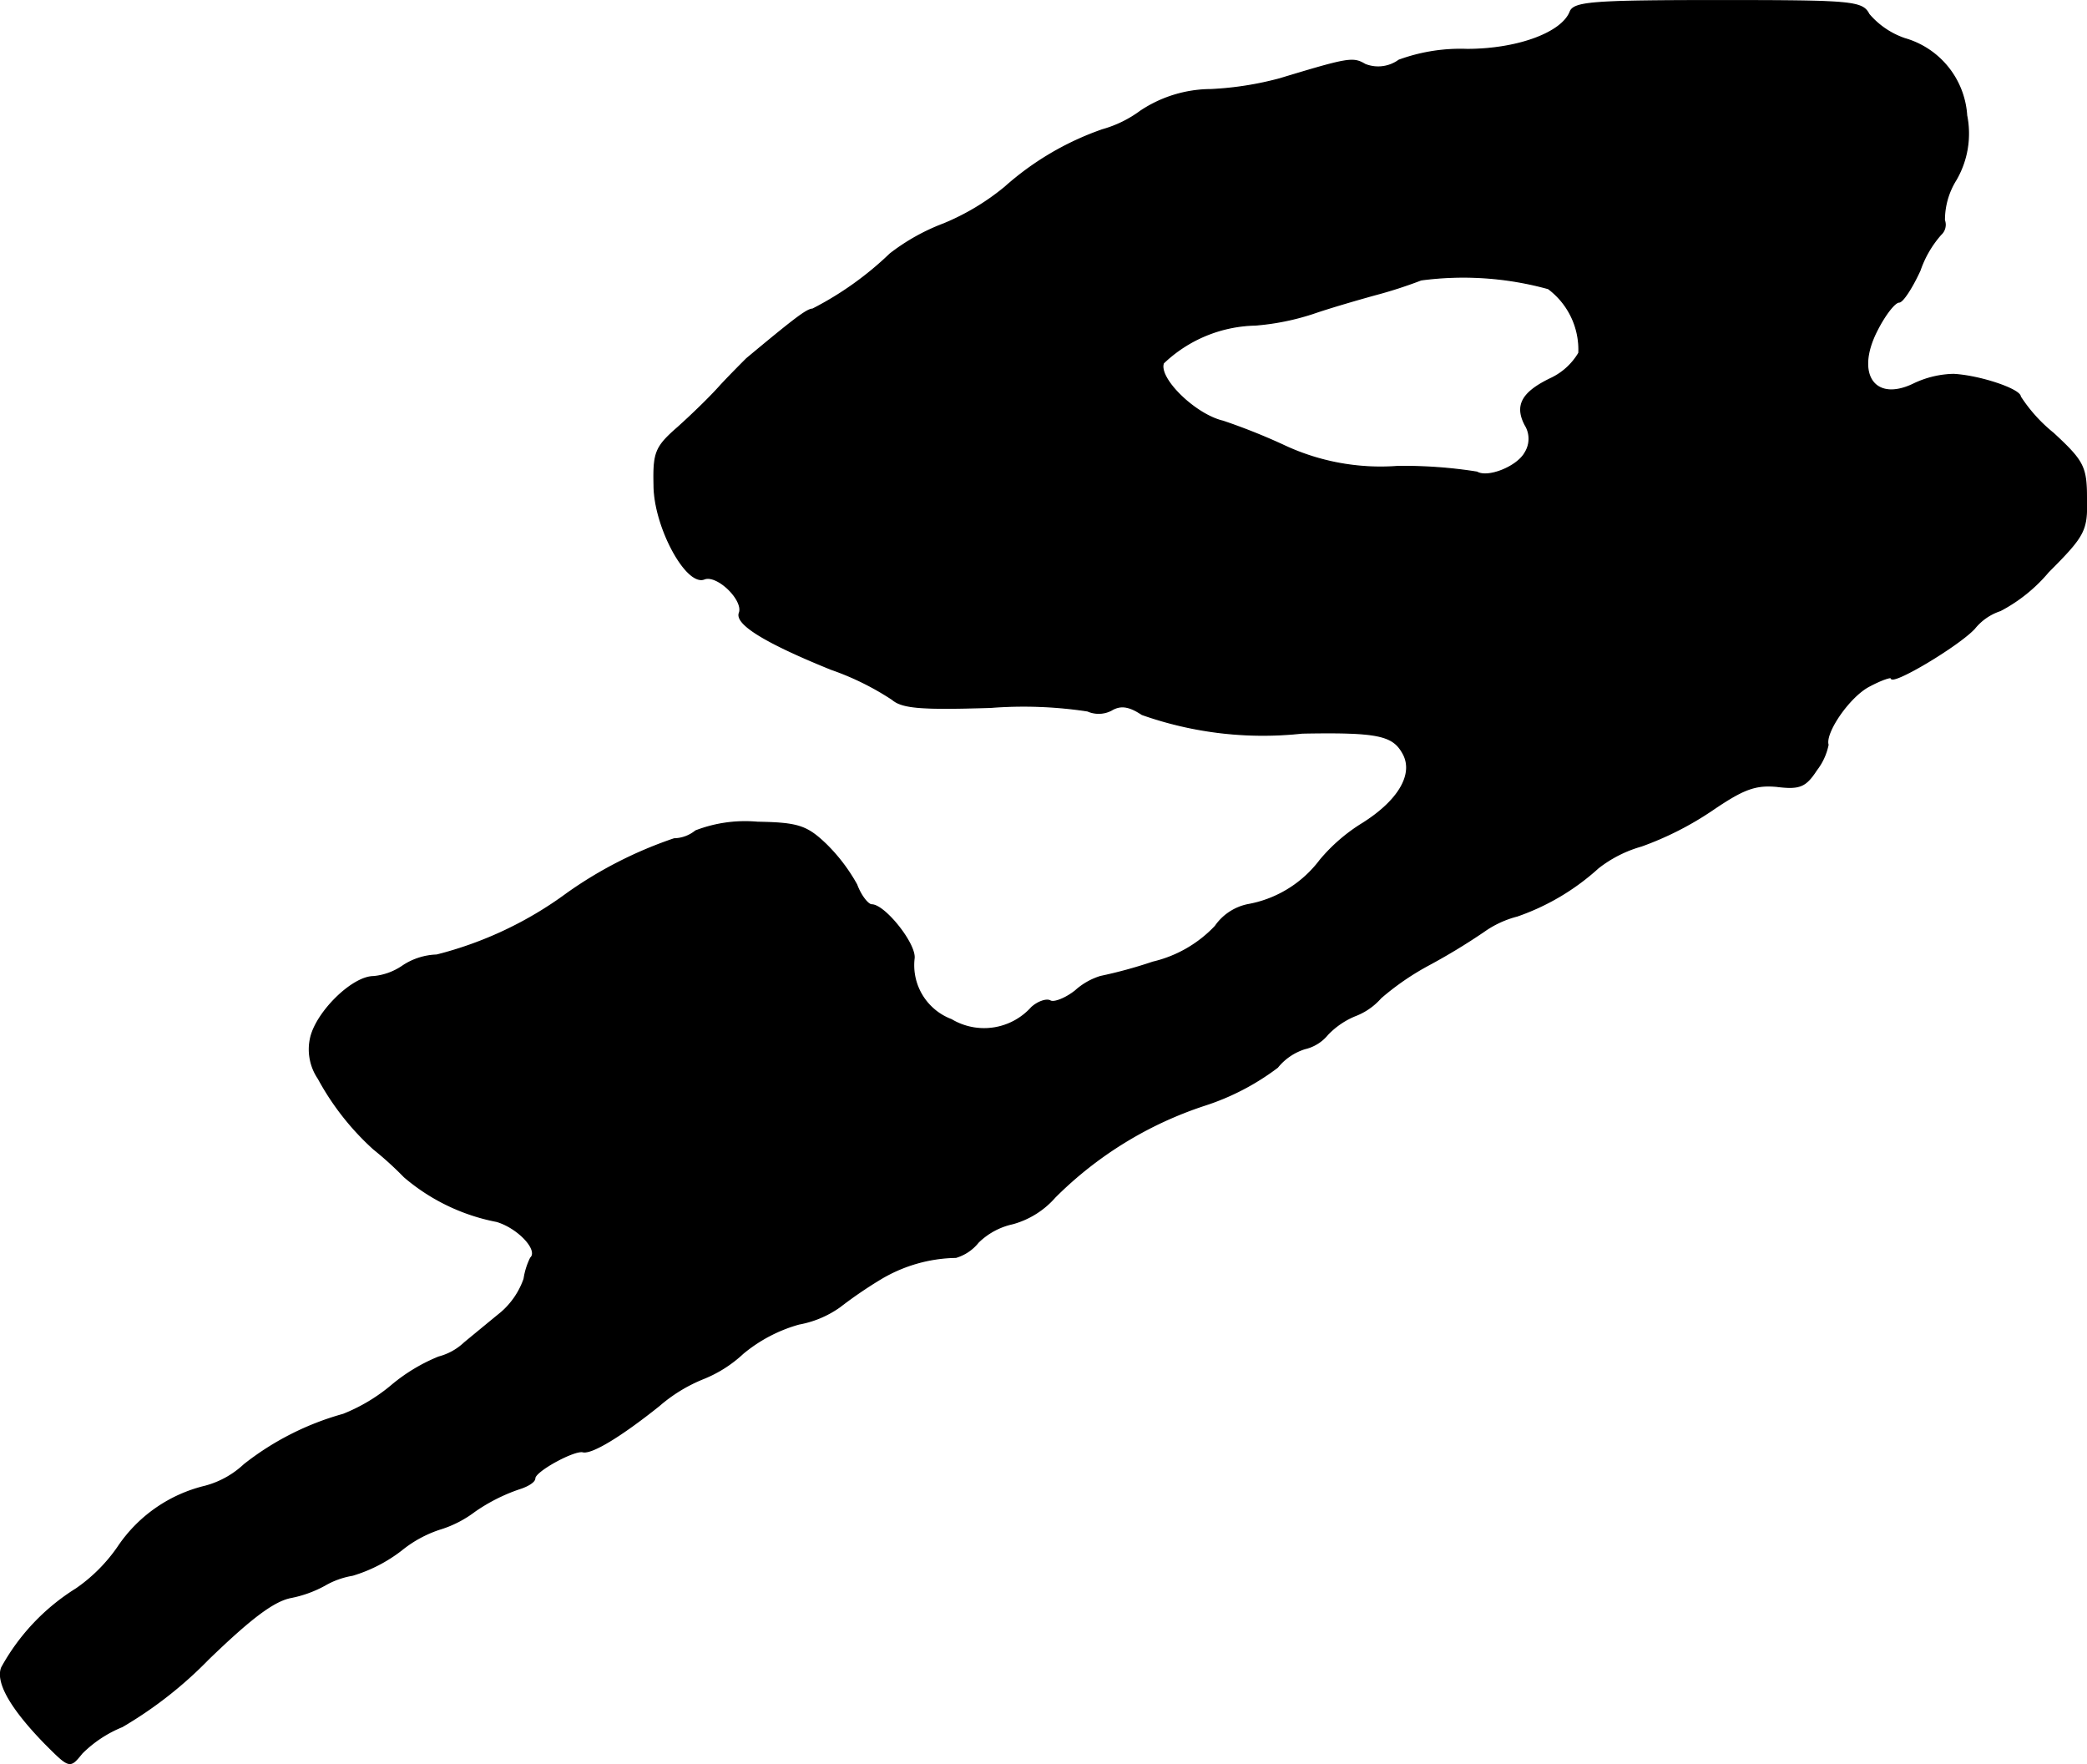 <?xml version="1.0" encoding="UTF-8"?>
<svg xmlns="http://www.w3.org/2000/svg"
     version="1.1"
     width="6.214mm"
     height="5.252mm"
     viewBox="0 0 17.616 14.888">
   <defs>
      <style type="text/css"><![CDATA[
      .a {
        stroke: #000;
        stroke-linecap: round;
        stroke-linejoin: round;
        stroke-width: 0.01px;
      }
    ]]></style>
   </defs>
   <path class="a"
         d="M13.255.096c-.067.182-.448.321-.872.321a1.515,1.515,0,0,0-.575.091.298.298,0,0,1-.285.036c-.103-.061-.139-.055-.721.121a2.728,2.728,0,0,1-.581.091A1.078,1.078,0,0,0,9.627.938a.984.984,0,0,1-.321.157,2.444,2.444,0,0,0-.824.485,2.028,2.028,0,0,1-.515.309,1.744,1.744,0,0,0-.454.254,2.747,2.747,0,0,1-.654.466c-.048,0-.164.091-.557.418-.03.03-.133.133-.218.224-.085.097-.248.254-.363.357-.188.164-.206.212-.2.485,0,.351.273.854.424.793.109-.042.333.176.297.285-.042.097.236.26.775.478a2.315,2.315,0,0,1,.515.254c.085.073.248.085.83.067a3.601,3.601,0,0,1,.818.03.232.232,0,0,0,.2-.006c.079-.048.151-.036.26.036a3.063,3.063,0,0,0,1.351.157c.648-.012.769.018.854.176.091.17-.036.394-.345.588a1.468,1.468,0,0,0-.357.309.979.979,0,0,1-.612.376.442.442,0,0,0-.273.182,1.057,1.057,0,0,1-.527.303,3.884,3.884,0,0,1-.442.121.564.564,0,0,0-.212.121c-.085.067-.182.103-.212.085s-.103.006-.157.055a.539.539,0,0,1-.678.103.491.491,0,0,1-.315-.515c.018-.121-.248-.454-.357-.454-.03,0-.091-.073-.127-.17A1.499,1.499,0,0,0,6.974,7.128c-.164-.157-.236-.182-.581-.188a1.161,1.161,0,0,0-.521.073A.299.299,0,0,1,5.69,7.08a3.494,3.494,0,0,0-.902.46,3.16,3.16,0,0,1-1.102.521.547.547,0,0,0-.285.091.52.52,0,0,1-.248.091c-.182,0-.491.309-.533.527a.438.438,0,0,0,.067.333,2.244,2.244,0,0,0,.466.594,2.873,2.873,0,0,1,.26.236,1.691,1.691,0,0,0,.781.376c.182.055.357.242.285.309a.597.597,0,0,0-.055.176.664.664,0,0,1-.194.285c-.097.079-.236.194-.309.254a.5.5,0,0,1-.218.121,1.492,1.492,0,0,0-.4.242,1.489,1.489,0,0,1-.406.242,2.375,2.375,0,0,0-.836.424.771.771,0,0,1-.327.182,1.232,1.232,0,0,0-.739.515,1.383,1.383,0,0,1-.351.351,1.808,1.808,0,0,0-.63.666c-.048.127.085.351.369.642.206.206.206.206.309.079a1.028,1.028,0,0,1,.339-.224,3.444,3.444,0,0,0,.727-.569c.345-.333.545-.491.697-.521a.983.983,0,0,0,.285-.103.696.696,0,0,1,.236-.085,1.268,1.268,0,0,0,.412-.212,1.015,1.015,0,0,1,.321-.176.942.942,0,0,0,.297-.151,1.509,1.509,0,0,1,.369-.188c.079-.024.139-.061.139-.091,0-.061.333-.242.406-.224s.315-.127.642-.388a1.323,1.323,0,0,1,.376-.23,1.077,1.077,0,0,0,.333-.212,1.277,1.277,0,0,1,.472-.248.862.862,0,0,0,.345-.145,3.658,3.658,0,0,1,.345-.236,1.278,1.278,0,0,1,.636-.182.379.379,0,0,0,.188-.127.596.596,0,0,1,.291-.157.732.732,0,0,0,.357-.224,3.196,3.196,0,0,1,1.26-.775,2.073,2.073,0,0,0,.618-.321.482.482,0,0,1,.23-.157.35.35,0,0,0,.194-.121.681.681,0,0,1,.23-.157.546.546,0,0,0,.218-.151,2.232,2.232,0,0,1,.406-.279,5.28,5.28,0,0,0,.46-.279.852.852,0,0,1,.285-.133,1.981,1.981,0,0,0,.684-.406A1.058,1.058,0,0,1,13.855,7.14a2.674,2.674,0,0,0,.588-.297c.267-.182.369-.224.557-.206.194.024.242,0,.333-.139a.513.513,0,0,0,.097-.212c-.03-.103.182-.412.351-.497.103-.055.182-.079.182-.067,0,.067.569-.273.703-.418a.467.467,0,0,1,.218-.151,1.344,1.344,0,0,0,.406-.327c.309-.309.327-.351.321-.618,0-.267-.024-.315-.279-.551a1.314,1.314,0,0,1-.279-.309c0-.061-.339-.176-.563-.188a.813.813,0,0,0-.333.079c-.333.164-.503-.079-.315-.448.067-.133.151-.242.188-.242.03,0,.109-.121.176-.267a.897.897,0,0,1,.176-.303.111.111,0,0,0,.03-.121.64.64,0,0,1,.097-.339.777.777,0,0,0,.091-.545A.722.722,0,0,0,16.078.326a.69.69,0,0,1-.303-.206c-.055-.109-.145-.115-1.272-.115C13.467.005,13.291.017,13.255.096Zm-.188,2.338a.642.642,0,0,1,.26.545.543.543,0,0,1-.242.218c-.236.115-.297.224-.212.388a.222.222,0,0,1,0,.236c-.067.121-.315.218-.406.164a3.91,3.91,0,0,0-.672-.048,1.922,1.922,0,0,1-.969-.182,5.211,5.211,0,0,0-.503-.2c-.236-.055-.551-.363-.503-.491a1.159,1.159,0,0,1,.775-.321,2.081,2.081,0,0,0,.485-.097c.139-.048.369-.115.521-.157a3.834,3.834,0,0,0,.394-.127,2.695,2.695,0,0,1,1.072.073Z"/>
</svg>
